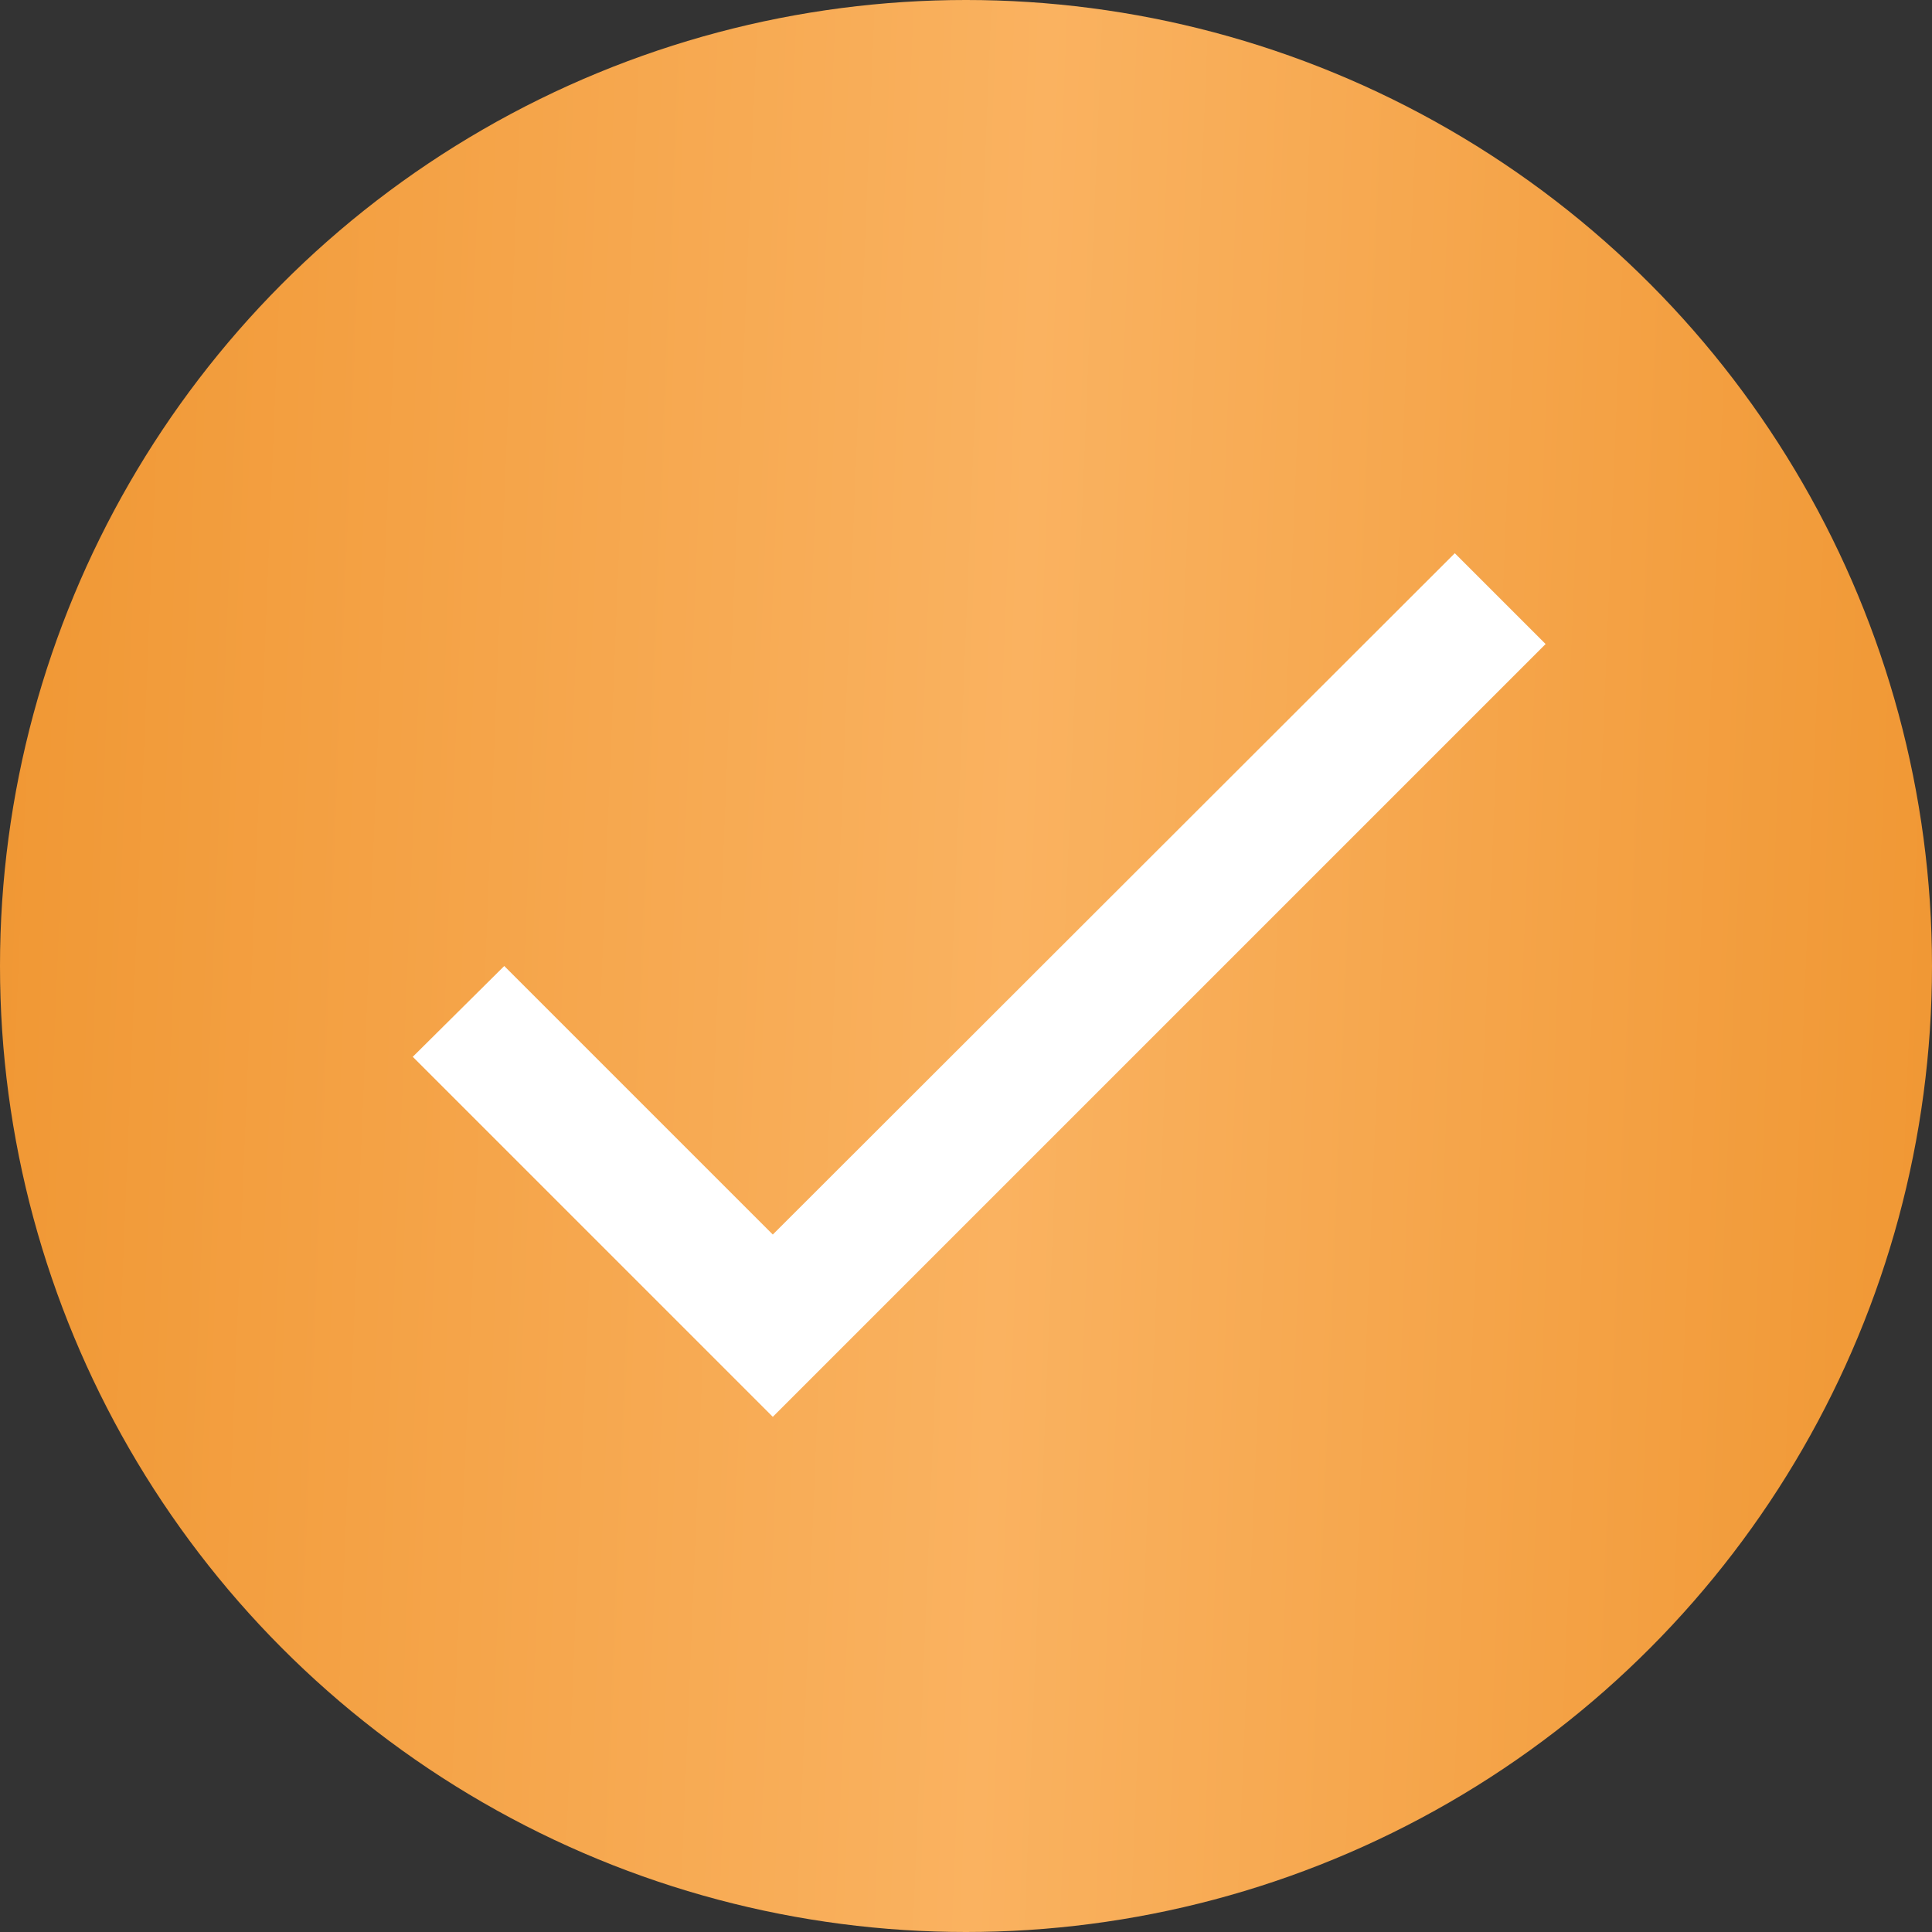 <?xml version="1.0" encoding="UTF-8"?> <svg xmlns="http://www.w3.org/2000/svg" width="20" height="20" viewBox="0 0 20 20" fill="none"><rect x="0" y="0" width="20" height="20" fill="#333333" stroke="none"/><circle cx="10" cy="10" r="10" fill="url(#paint0_linear_4018_387)"></circle><path d="M8 12.78L5.22 10L4.273 10.94L8 14.667L16 6.667L15.06 5.727L8 12.78Z" fill="white"></path><defs><linearGradient id="paint0_linear_4018_387" x1="0" y1="0" x2="20.707" y2="0.844" gradientUnits="userSpaceOnUse"><stop stop-color="#F09733"></stop><stop offset="0.524" stop-color="#FAB260"></stop><stop offset="1" stop-color="#F09733"></stop></linearGradient></defs></svg> 